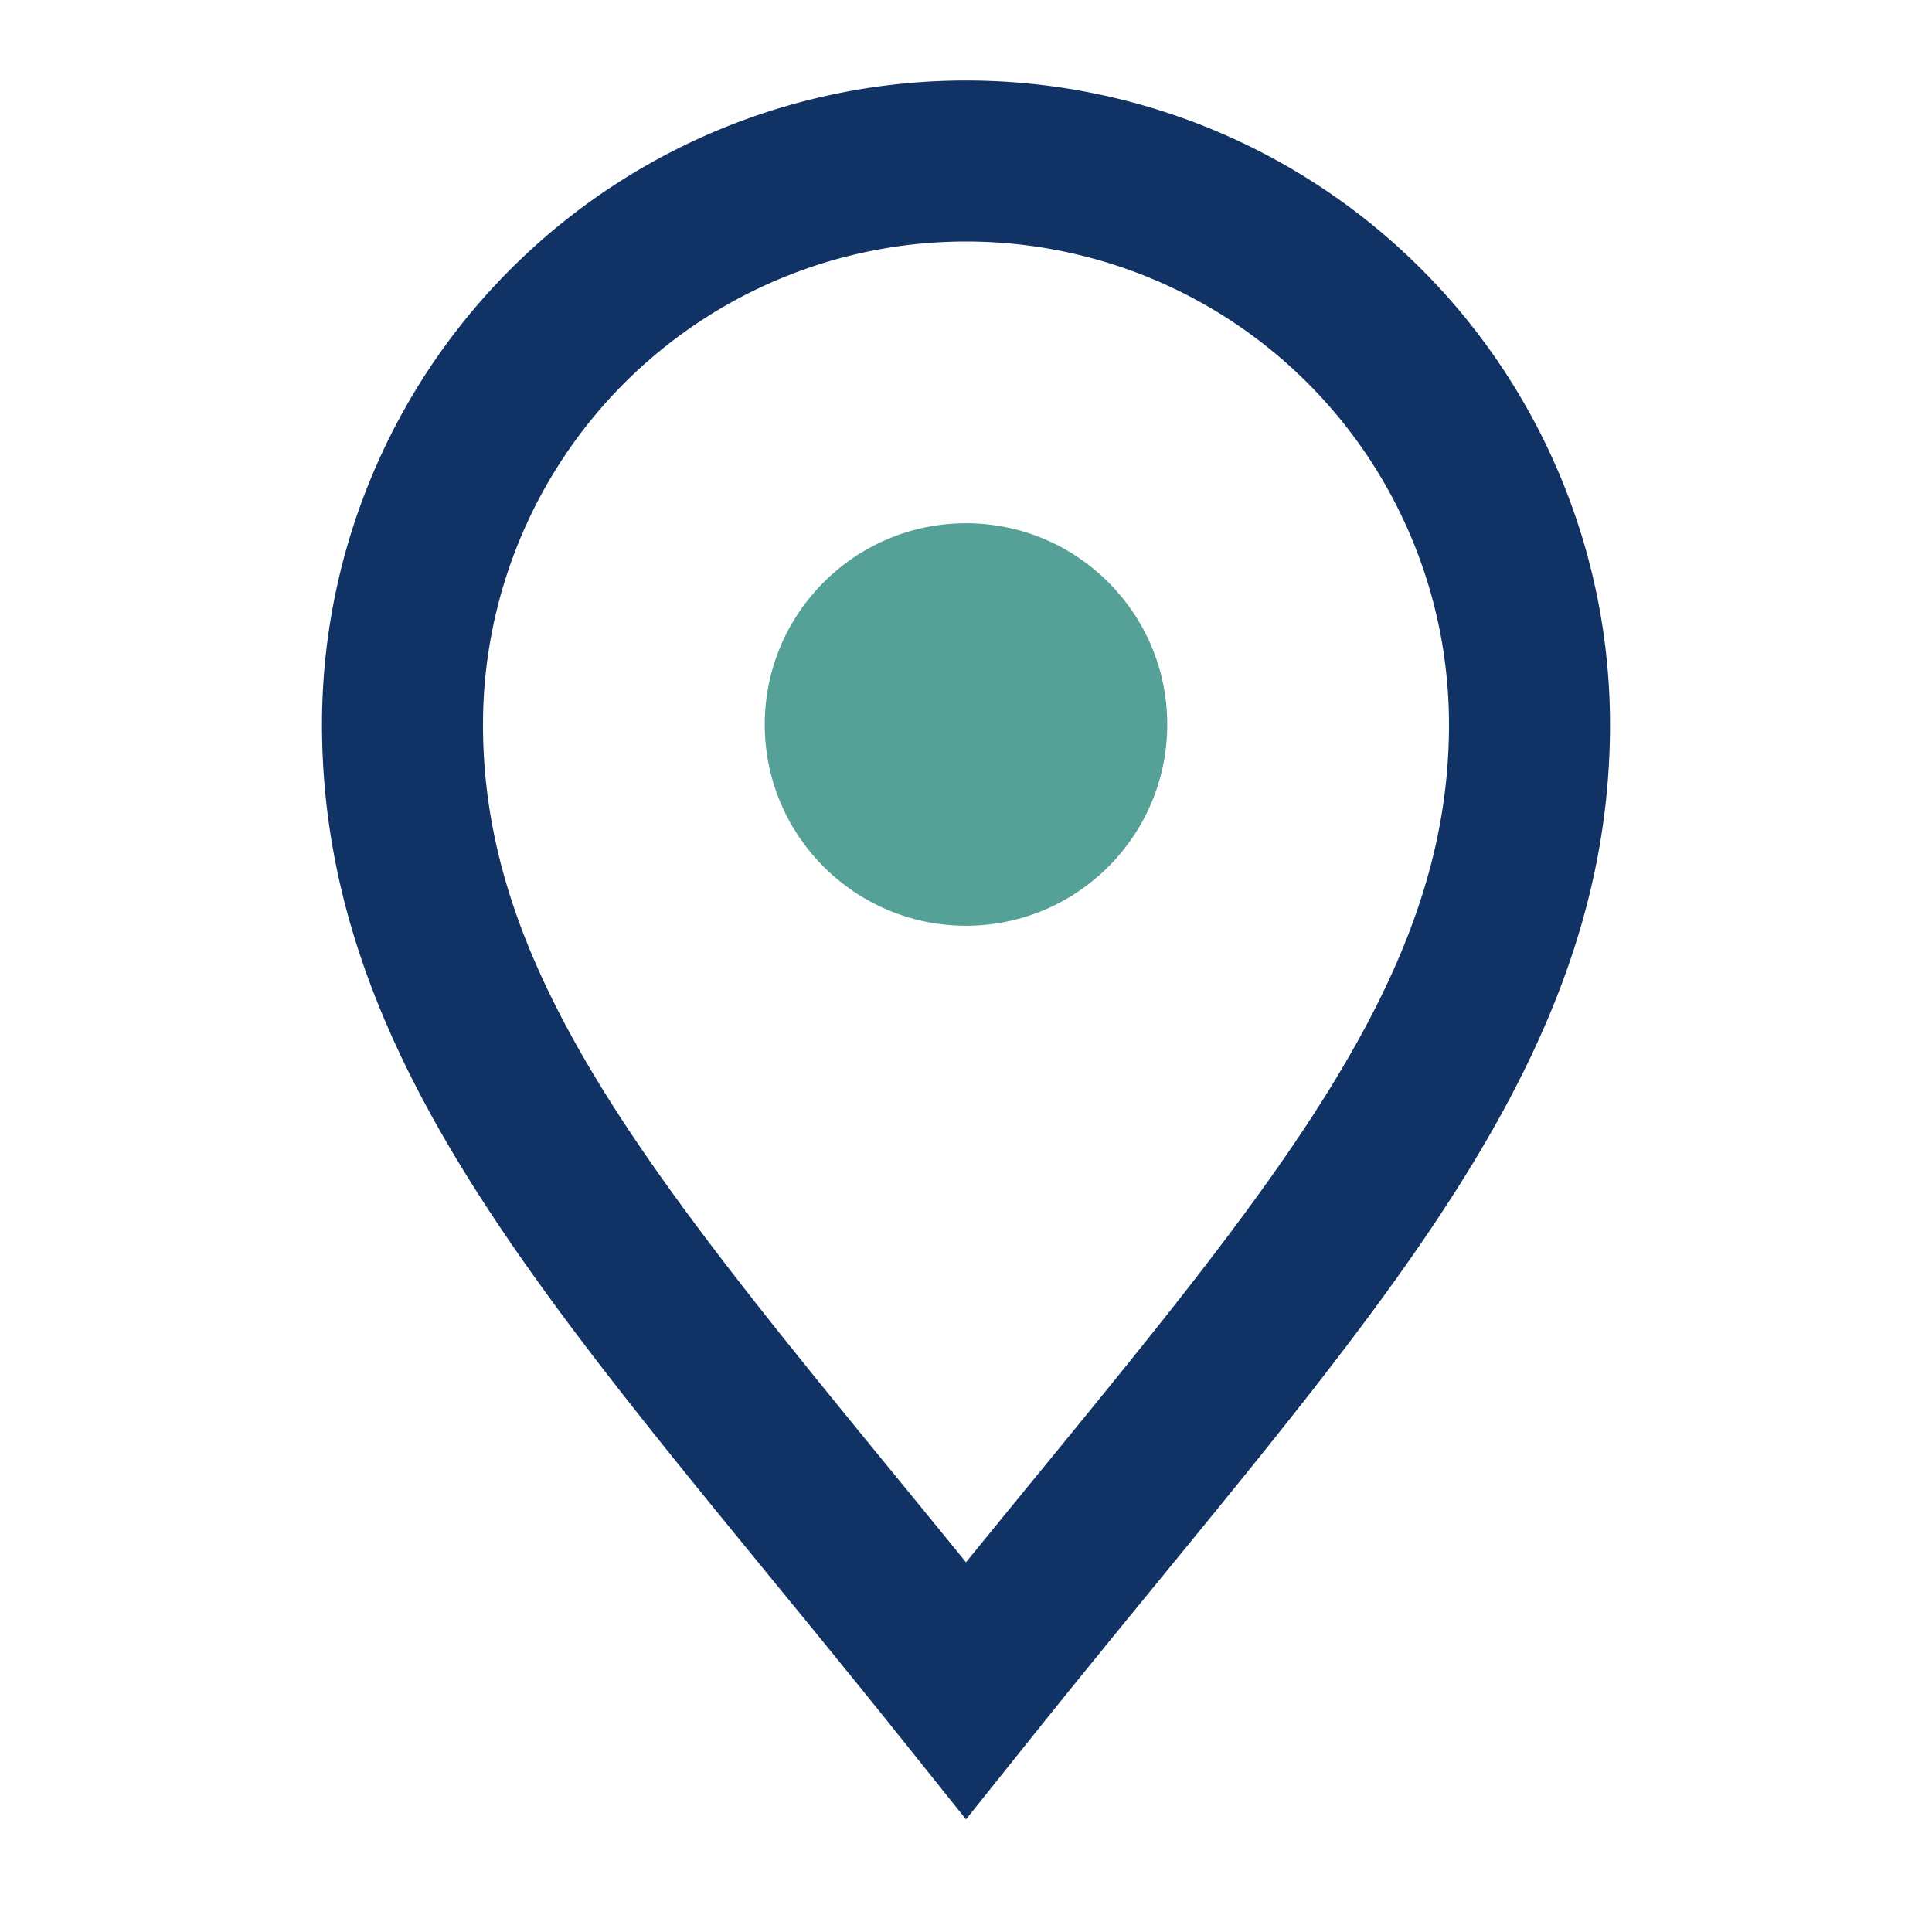 <?xml version="1.0" encoding="UTF-8"?>
<svg xmlns="http://www.w3.org/2000/svg" width="24" height="24" viewBox="0 0 24 24"><path d="M12 21c4-5 7-8 7-12a7 7 0 1 0-14 0c0 4 3 7 7 12z" fill="none" stroke="#103264" stroke-width="2"/><circle cx="12" cy="9" r="2.5" fill="#55A198"/></svg>